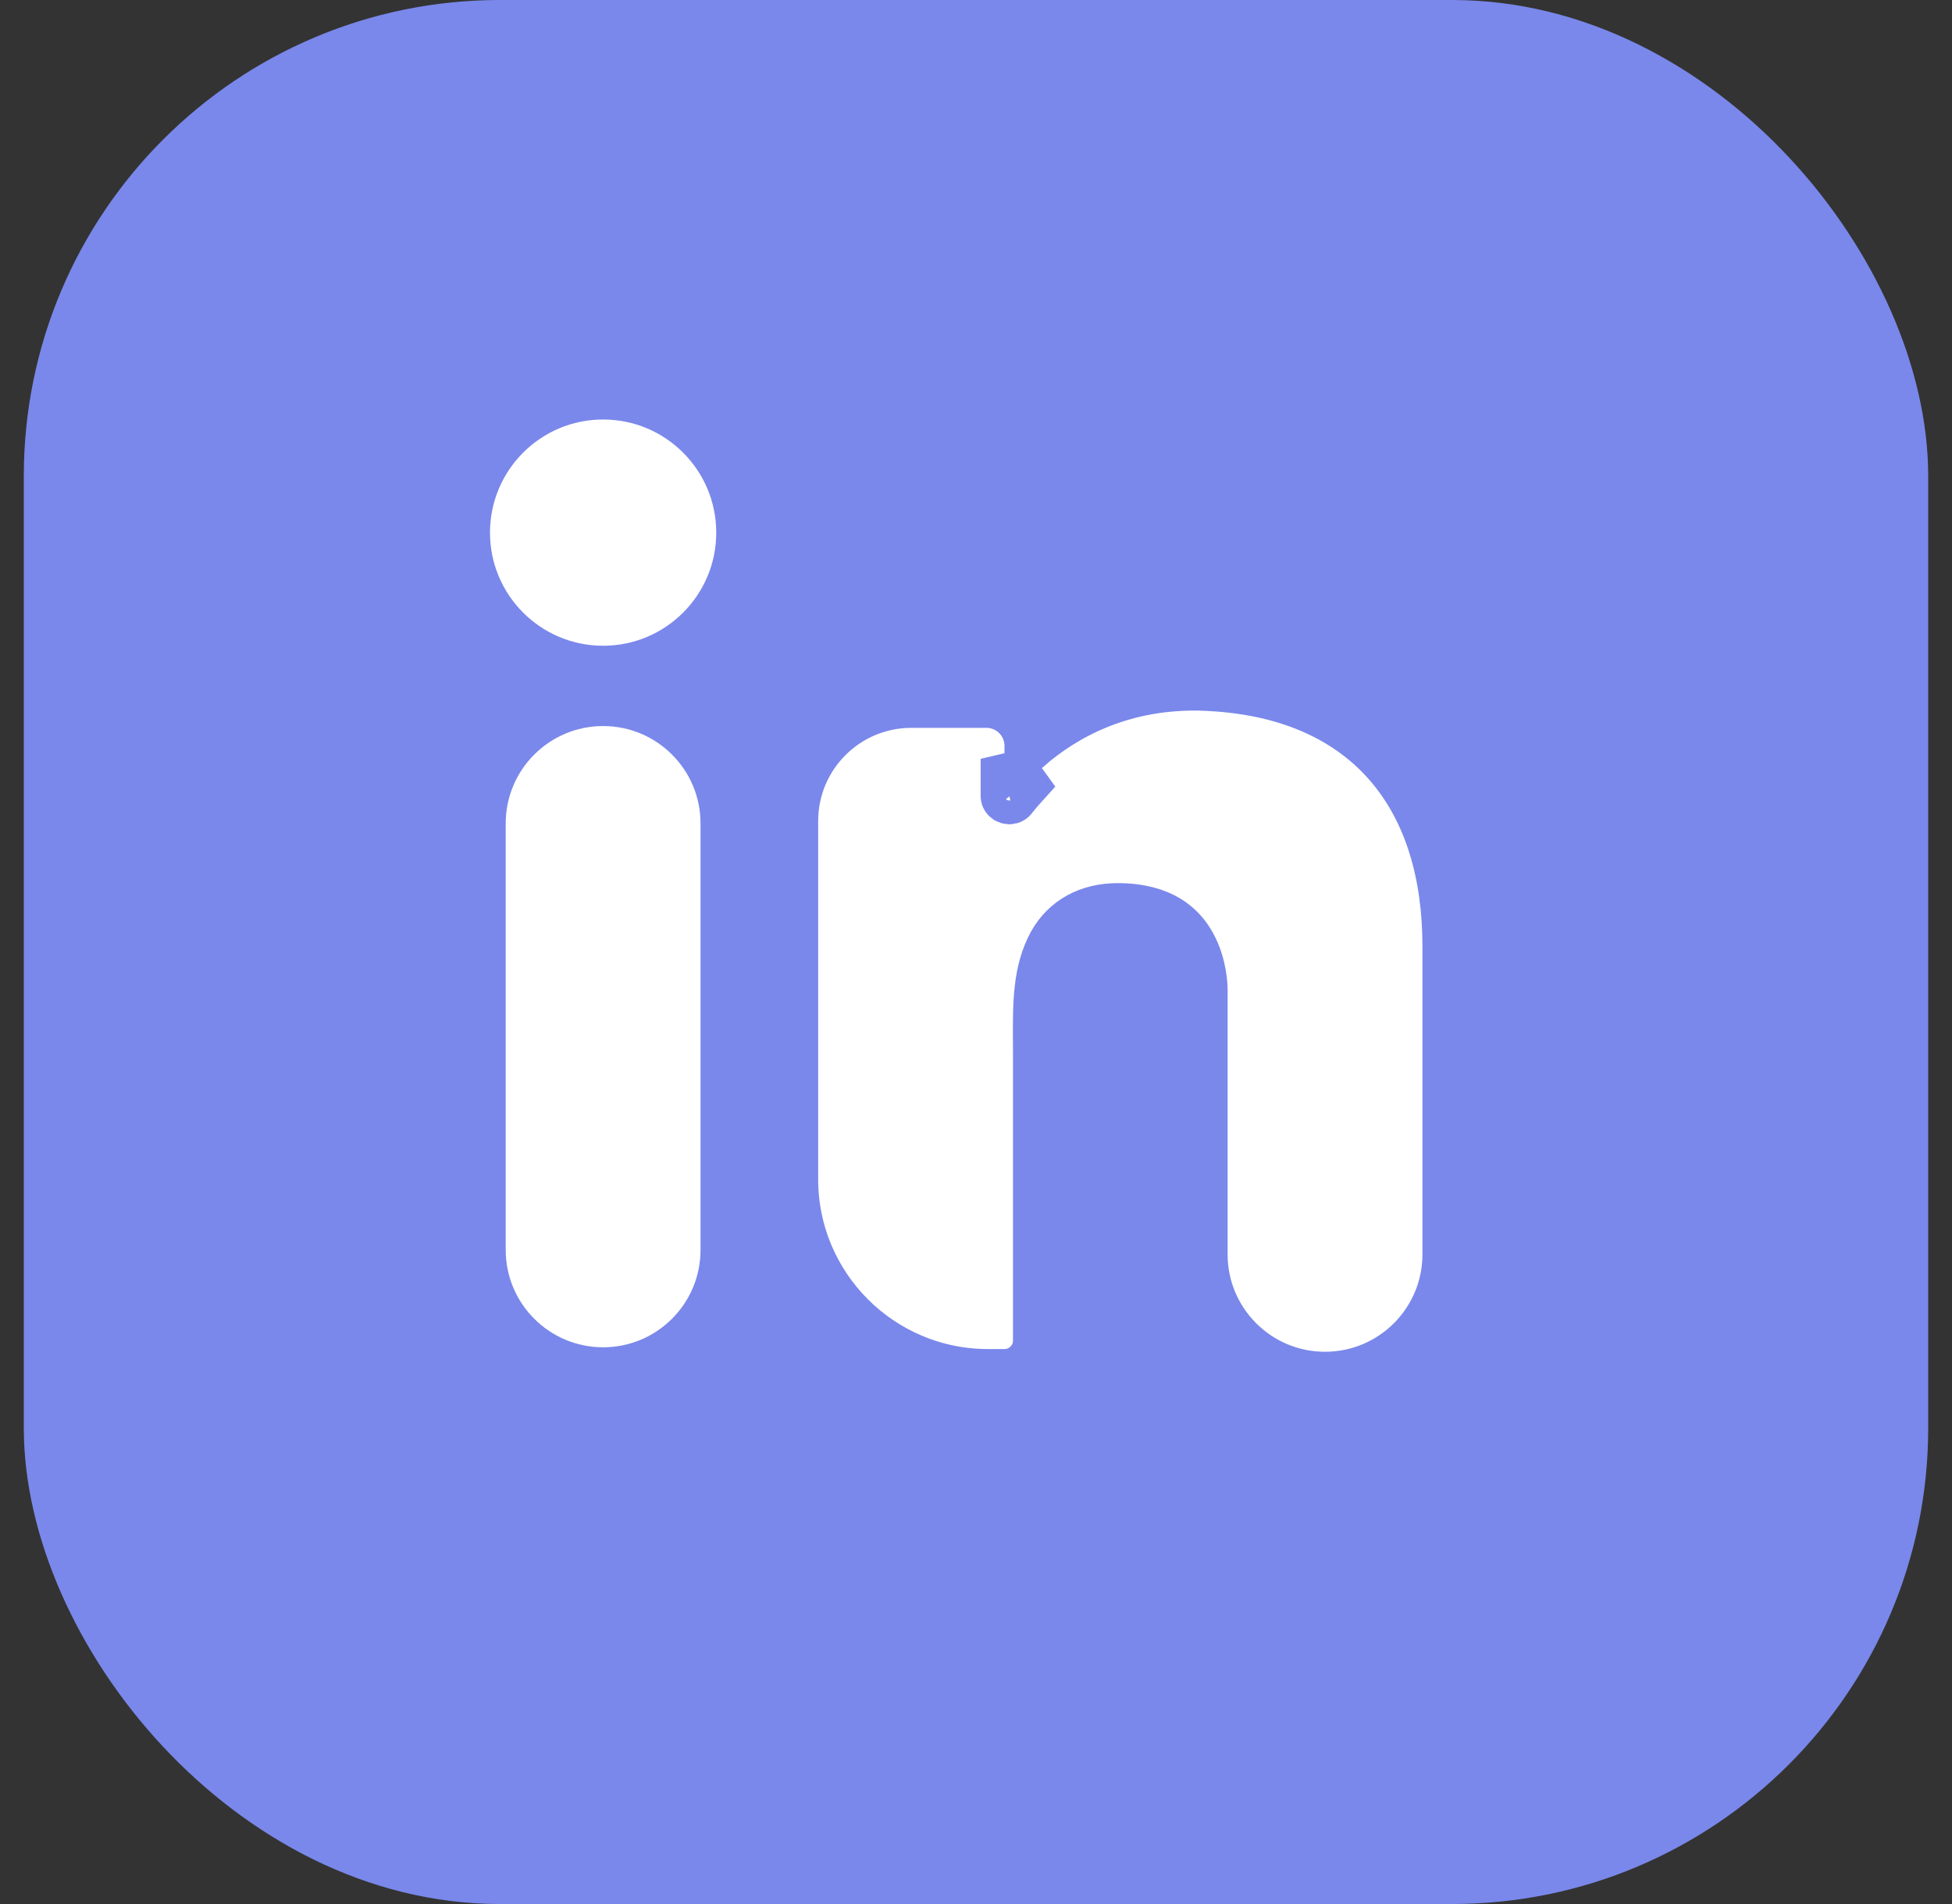 <?xml version="1.0" encoding="UTF-8"?> <svg xmlns="http://www.w3.org/2000/svg" width="41" height="40" viewBox="0 0 41 40" fill="none"><rect x="0" y="0" width="41" height="40" fill="#333333" stroke="none"/> <rect x="1" y="0.5" width="39" height="39" rx="9.5" fill="#7A88EB"></rect> <path d="M15.214 26.258V17.3C15.214 15.893 14.075 14.753 12.668 14.753C11.262 14.753 10.122 15.893 10.122 17.3V26.258C10.122 27.664 11.262 28.804 12.668 28.804C14.075 28.804 15.214 27.664 15.214 26.258Z" fill="white" stroke="#7A88EB"></path> <path d="M21.277 16.781C21.292 16.762 21.306 16.743 21.322 16.724C21.379 16.653 21.447 16.573 21.525 16.487C21.466 16.404 21.382 16.354 21.317 16.334C21.261 16.316 21.18 16.309 21.098 16.33V16.642V16.644V16.724C21.098 16.811 21.224 16.85 21.277 16.781ZM21.277 16.781L21.277 16.781L21.277 16.781ZM25.343 14.433L25.343 14.433L25.334 14.433C23.576 14.361 22.349 15.067 21.598 15.72V15.669C21.598 15.184 21.205 14.791 20.72 14.791H19.142C17.785 14.791 16.685 15.891 16.685 17.247V24.774C16.685 27.02 18.506 28.841 20.752 28.841H21.098C21.473 28.841 21.777 28.537 21.777 28.162V28.154V28.147V28.14V28.132V28.125V28.117V28.11V28.102V28.095V28.088V28.08V28.073V28.065V28.058V28.05V28.043V28.036V28.028V28.021V28.013V28.006V27.998V27.991V27.983V27.976V27.969V27.961V27.954V27.946V27.939V27.931V27.924V27.917V27.909V27.902V27.894V27.887V27.88V27.872V27.865V27.857V27.85V27.842V27.835V27.828V27.82V27.813V27.805V27.798V27.79V27.783V27.776V27.768V27.761V27.753V27.746V27.738V27.731V27.724V27.716V27.709V27.701V27.694V27.686V27.679V27.672V27.664V27.657V27.649V27.642V27.634V27.627V27.62V27.612V27.605V27.597V27.59V27.582V27.575V27.568V27.56V27.553V27.545V27.538V27.53V27.523V27.516V27.508V27.501V27.493V27.486V27.479V27.471V27.464V27.456V27.449V27.441V27.434V27.427V27.419V27.412V27.404V27.397V27.389V27.382V27.375V27.367V27.36V27.352V27.345V27.337V27.33V27.323V27.315V27.308V27.3V27.293V27.286V27.278V27.271V27.263V27.256V27.248V27.241V27.234V27.226V27.219V27.211V27.204V27.197V27.189V27.182V27.174V27.167V27.159V27.152V27.145V27.137V27.13V27.122V27.115V27.108V27.1V27.093V27.085V27.078V27.07V27.063V27.056V27.048V27.041V27.033V27.026V27.018V27.011V27.004V26.996V26.989V26.981V26.974V26.967V26.959V26.952V26.944V26.937V26.93V26.922V26.915V26.907V26.9V26.892V26.885V26.878V26.87V26.863V26.855V26.848V26.84V26.833V26.826V26.818V26.811V26.803V26.796V26.789V26.781V26.774V26.766V26.759V26.752V26.744V26.737V26.729V26.722V26.715V26.707V26.7V26.692V26.685V26.677V26.67V26.663V26.655V26.648V26.64V26.633V26.625V26.618V26.611V26.603V26.596V26.588V26.581V26.574V26.566V26.559V26.551V26.544V26.537V26.529V26.522V26.514V26.507V26.499V26.492V26.485V26.477V26.47V26.462V26.455V26.448V26.44V26.433V26.425V26.418V26.41V26.403V26.396V26.388V26.381V26.373V26.366V26.359V26.351V26.344V26.336V26.329V26.322V26.314V26.307V26.299V26.292V26.284V26.277V26.27V26.262V26.255V26.247V26.24V26.233V26.225V26.218V26.21V26.203V26.195V26.188V26.181V26.173V26.166V26.158V26.151V26.144V26.136V26.129V26.121V26.114V26.107V26.099V26.092V26.084V26.077V26.069V26.062V26.055V26.047V26.04V26.032V26.025V26.017V26.01V26.003V25.995V25.988V25.98V25.973V25.966V25.958V25.951V25.943V25.936V25.928V25.921V25.914V25.906V25.899V25.892V25.884V25.877V25.869V25.862V25.854V25.847V25.84V25.832V25.825V25.817V25.81V25.802V25.795V25.788V25.78V25.773V25.765V25.758V25.751V25.743V25.736V25.728V25.721V25.713V25.706V25.699V25.691V25.684V25.676V25.669V25.662V25.654V25.647V25.639V25.632V25.625V25.617V25.61V25.602V25.595V25.587V25.58V25.573V25.565V25.558V25.55V25.543V25.535V25.528V25.521V25.513V25.506V25.498V25.491V25.483V25.476V25.469V25.461V25.454V25.446V25.439V25.432V25.424V25.417V25.409V25.402V25.395V25.387V25.38V25.372V25.365V25.357V25.35V25.343V25.335V25.328V25.32V25.313V25.305V25.298V25.291V25.283V25.276V25.268V25.261V25.253V25.246V25.239V25.231V25.224V25.216V25.209V25.201V25.194V25.187V25.179V25.172V25.164V25.157V25.15V25.142V25.135V25.127V25.12V25.113V25.105V25.098V25.09V25.083V25.075V25.068V25.061V25.053V25.046V25.038V25.031V25.023V25.016V25.009V25.001V24.994V24.986V24.979V24.971V24.964V24.956V24.949V24.942V24.934V24.927V24.919V24.912V24.904V24.897V24.89V24.882V24.875V24.867V24.86V24.852V24.845V24.838V24.83V24.823V24.815V24.808V24.8V24.793V24.786V24.778V24.771V24.763V24.756V24.748V24.741V24.734V24.726V24.719V24.711V24.704V24.697V24.689V24.682V24.674V24.667V24.659V24.652V24.645V24.637V24.63V24.622V24.615V24.607V24.6V24.592V24.585V24.578V24.57V24.563V24.555V24.548V24.54V24.533V24.526V24.518V24.511V24.503V24.496V24.488V24.481V24.474V24.466V24.459V24.451V24.444V24.436V24.429V24.421V24.414V24.407V24.399V24.392V24.384V24.377V24.369V24.362V24.358V24.354V24.349V24.345V24.341V24.337V24.332V24.328V24.324V24.32V24.316V24.311V24.307V24.303V24.299V24.295V24.291V24.286V24.282V24.278V24.274V24.27V24.265V24.261V24.257V24.253V24.248V24.244V24.24V24.236V24.232V24.227V24.223V24.219V24.215V24.211V24.206V24.202V24.198V24.194V24.19V24.186V24.181V24.177V24.173V24.169V24.165V24.16V24.156V24.152V24.148V24.143V24.139V24.135V24.131V24.127V24.122V24.118V24.114V24.11V24.106V24.102V24.097V24.093V24.089V24.085V24.081V24.076V24.072V24.068V24.064V24.059V24.055V24.051V24.047V24.043V24.038V24.034V24.03V24.026V24.022V24.017V24.013V24.009V24.005V24.001V23.997V23.992V23.988V23.984V23.98V23.976V23.971V23.967V23.963V23.959V23.955V23.95V23.946V23.942V23.938V23.934V23.929V23.925V23.921V23.917V23.913V23.908V23.904V23.9V23.896V23.892V23.887V23.883V23.879V23.875V23.871V23.866V23.862V23.858V23.854V23.85V23.845V23.841V23.837V23.833V23.829V23.824V23.82V23.816V23.812V23.808V23.803V23.799V23.795V23.791V23.787V23.782V23.778V23.774V23.77V23.766V23.761V23.757V23.753V23.749V23.745V23.74V23.736V23.732V23.728V23.724V23.719V23.715V23.711V23.707V23.703V23.698V23.694V23.69V23.686V23.682V23.677V23.673V23.669V23.665V23.661V23.656V23.652V23.648V23.644V23.64V23.635V23.631V23.627V23.623V23.619V23.614V23.61V23.606V23.602V23.598V23.593V23.589V23.585V23.581V23.577V23.572V23.568V23.564V23.56V23.556V23.552V23.547V23.543V23.539V23.535V23.53V23.526V23.522V23.518V23.514V23.509V23.505V23.501V23.497V23.493V23.488V23.484V23.48V23.476V23.472V23.468V23.463V23.459V23.455V23.451V23.447V23.442V23.438V23.434V23.43V23.425V23.421V23.417V23.413V23.409V23.404V23.4V23.396V23.392V23.388V23.384V23.379V23.375V23.371V23.367V23.363V23.358V23.354V23.35V23.346V23.341V23.337V23.333V23.329V23.325V23.32V23.316V23.312V23.308V23.304V23.299V23.295V23.291V23.287V23.283V23.279V23.274V23.27V23.266V23.262V23.258V23.253V23.249V23.245V23.241V23.236V23.232V23.228V23.224V23.22V23.215V23.211V23.207V23.203V23.199V23.195V23.19V23.186V23.182V23.178V23.174V23.169V23.165V23.161V23.157V23.152V23.148V23.144V23.14V23.136V23.131V23.127V23.123V23.119V23.115V23.111V23.106V23.102V23.098V23.094V23.09V23.085V23.081V23.077V23.073V23.069V23.064V23.06V23.056V23.052V23.048V23.043V23.039V23.035V23.031V23.027V23.022V23.018V23.014V23.01V23.006V23.001V22.997V22.993V22.989V22.985V22.98V22.976V22.972V22.968V22.964V22.959V22.955V22.951V22.947V22.943V22.938V22.934V22.93V22.926V22.922V22.917V22.913V22.909V22.905V22.901V22.896V22.892V22.888V22.884V22.88V22.875V22.871V22.867V22.863V22.859V22.854V22.85V22.846V22.842V22.838V22.833V22.829V22.825V22.821V22.817V22.812V22.808V22.804V22.8V22.796V22.791V22.787V22.783V22.779V22.775V22.77V22.766V22.762V22.758V22.754V22.749V22.745V22.741V22.737V22.733V22.728V22.724V22.72V22.716V22.712V22.707V22.703V22.699V22.695V22.691V22.686V22.682V22.678V22.674V22.67V22.666V22.661V22.657V22.653V22.649V22.645V22.64V22.636V22.632V22.628V22.623V22.619V22.615V22.611V22.607V22.602V22.598V22.594V22.59V22.586V22.581V22.577V22.573V22.569V22.565V22.561V22.556V22.552V22.548V22.544V22.54V22.535V22.531V22.527V22.523V22.518V22.514V22.51V22.506V22.502V22.497V22.493V22.489V22.485V22.481V22.477V22.472V22.468V22.464V22.46V22.456V22.451V22.447V22.443V22.439V22.434V22.43V22.426V22.422V22.418V22.413V22.409V22.405V22.401V22.397V22.392V22.388V22.384V22.38V22.376V22.372V22.367V22.363V22.359V22.355V22.351V22.346V22.342V22.338V22.334V22.329V22.325V22.321V22.317V22.313V22.308V22.304V22.3V22.296V22.292V22.288V22.283V22.279V22.275V22.271V22.267V22.262V22.258V22.254V22.25V22.245V22.241V22.237V22.233V22.229V22.225V22.22V22.216V22.212C21.777 22.107 21.777 22.004 21.776 21.904C21.771 21.092 21.767 20.409 22.093 19.813C22.369 19.316 22.866 19.053 23.474 19.053C23.962 19.053 24.298 19.163 24.532 19.304C24.767 19.446 24.928 19.637 25.04 19.841C25.274 20.265 25.285 20.722 25.285 20.788V20.788V20.788V20.788V20.788V20.788V20.788V20.788V20.788V20.789V20.789V20.789V20.789V20.789V20.789V20.789V20.789V20.789V20.789V20.789V20.789V20.789V20.789V20.789V20.789V20.79V20.79V20.79V20.79V20.79V20.79V20.79V20.79V20.79V20.79V20.79V20.79V20.79V20.79V20.79V20.79V20.79V20.79V20.791V20.791V20.791V20.791V20.791V20.791V20.791V20.791V20.791V20.791V20.791V20.791V20.791V20.791V20.791V20.791V20.791V20.791V20.791V20.791V20.792V20.792V20.792V20.792V20.792V20.792V20.792V20.792V20.792V20.792V20.792V20.792V20.792V20.792V20.792V20.792V20.792V20.793V20.793V20.793V20.793V20.793V20.793V20.793V20.793V20.793V20.793V20.793V20.793V20.793V20.793V20.793V20.793V20.793V20.793V20.794V20.794V20.794V20.794V20.794V20.794V20.794V20.794V20.794V20.794V20.794V20.794V20.794V20.794V20.794V20.794V20.794V20.794V20.794V20.794V20.794V20.795V20.795V20.795V20.795V20.795V20.795V20.795V20.795V20.795V20.795V20.795V20.795V20.795V20.795V20.795V20.795V20.795V20.795V20.796V20.796V20.796V20.796V20.796V20.796V20.796V20.796V20.796V20.796V20.796V20.796V20.796V20.796V20.796V20.796V20.796V20.796V20.796V20.797V20.797V20.797V20.797V20.797V20.797V20.797V20.797V20.797V20.797V20.797V20.797V20.797V20.797V20.797V20.797V20.797V20.797V20.797V20.797V20.797V20.797V20.797V20.798V20.798V20.798V20.798V20.798V20.798V20.798V20.798V20.798V20.798V20.798V20.798V20.798V20.798V20.798V20.798V20.798V20.798V20.799V20.799V20.799V20.799V20.799V20.799V20.799V20.799V20.799V20.799V20.799V20.799V20.799V20.799V20.799V20.799V20.799V20.799V20.799V20.799V20.799V20.799V20.799V20.799V20.8V20.8V20.8V20.8V20.8V20.8V20.8V20.8V20.8V20.8V20.8V20.8V20.8V20.8V20.8V20.8V20.8V20.8V20.8V20.8V20.8V20.8V20.8V20.801V20.801V20.801V20.801V20.801V20.801V20.801V20.801V20.801V20.801V20.801V20.801V20.801V20.801V20.801V20.801V20.801V20.801V20.801V20.801V20.801V20.801V20.802V20.802V20.802V20.802V20.802V20.802V20.802V20.802V20.802V20.802V20.802V20.802V20.802V20.802V20.802V20.802V20.802V20.802V20.802V20.802V20.802V20.802V20.802V20.802V20.802V20.802V20.802V20.802V20.803V20.803V20.803V20.803V20.803V20.803V20.803V20.803V20.803V20.803V20.803V20.803V20.803V20.803V20.803V20.803V20.803V20.803V20.803V20.803V20.803V20.803V20.803V20.803V20.803V20.803V20.803V20.803V20.803V20.804V20.804V20.804V20.804V20.804V20.804V20.804V20.804V20.804V20.804V20.804V20.804V20.804V20.804V20.804V20.804V20.804V20.804V20.804V20.804V20.804V20.804V20.804V20.804V20.804V20.804V20.804V20.804V20.805V20.805V20.805V20.805V20.805V20.805V20.805V20.805V20.805V20.805V20.805V20.805V20.805V20.805V20.805V20.805V20.805V20.805V20.805V20.805V20.805V20.805V20.805V20.805V20.805V20.805V20.805V20.805V20.805V20.805V20.805V20.805V20.805V20.805V20.805V20.805V20.805V20.805V20.805V20.805V20.805V20.805V20.806V20.806V20.806V20.806V20.806V20.806V20.806V20.806V20.806V20.806V20.806V20.806V20.806V20.806V20.806V20.806V20.806V20.806V20.806V20.806V20.806V20.806V20.806V20.806V20.806V20.806V20.806V20.806V20.806V20.806V20.806V20.806V20.806V20.806V20.806V20.806V20.806V20.806V20.806V20.806V20.806V20.806V20.806V20.806V20.806V20.806V20.806V20.806V20.806V20.806V20.806V20.806V20.806V20.806V20.806V20.806V20.807V20.807V20.807V20.807V20.807V20.807V20.807V20.807V20.807V20.807V20.807V20.807V20.807V20.807V20.807V20.807V20.807V20.807V20.807V20.807V20.807V20.807V20.807V20.807V20.807V20.807V20.807V20.807V20.807V20.807V20.807V20.807V20.807V20.807V20.807V20.807V20.807V20.807V20.807V20.807V20.807V20.807V26.352C25.285 27.758 26.425 28.898 27.831 28.898C29.237 28.898 30.377 27.758 30.377 26.352V19.883C30.377 18.344 29.985 17.061 29.193 16.118C28.398 15.172 27.247 14.626 25.843 14.473C25.677 14.453 25.504 14.443 25.35 14.434L25.343 14.433Z" fill="white" stroke="#7A88EB"></path> <path d="M12.668 14.066C14.257 14.066 15.544 12.778 15.544 11.19C15.544 9.601 14.257 8.313 12.668 8.313C11.08 8.313 9.792 9.601 9.792 11.19C9.792 12.778 11.08 14.066 12.668 14.066Z" fill="white" stroke="#7A88EB"></path> <rect x="1" y="0.5" width="39" height="39" rx="9.5" stroke="#7A88EB"></rect> </svg> 